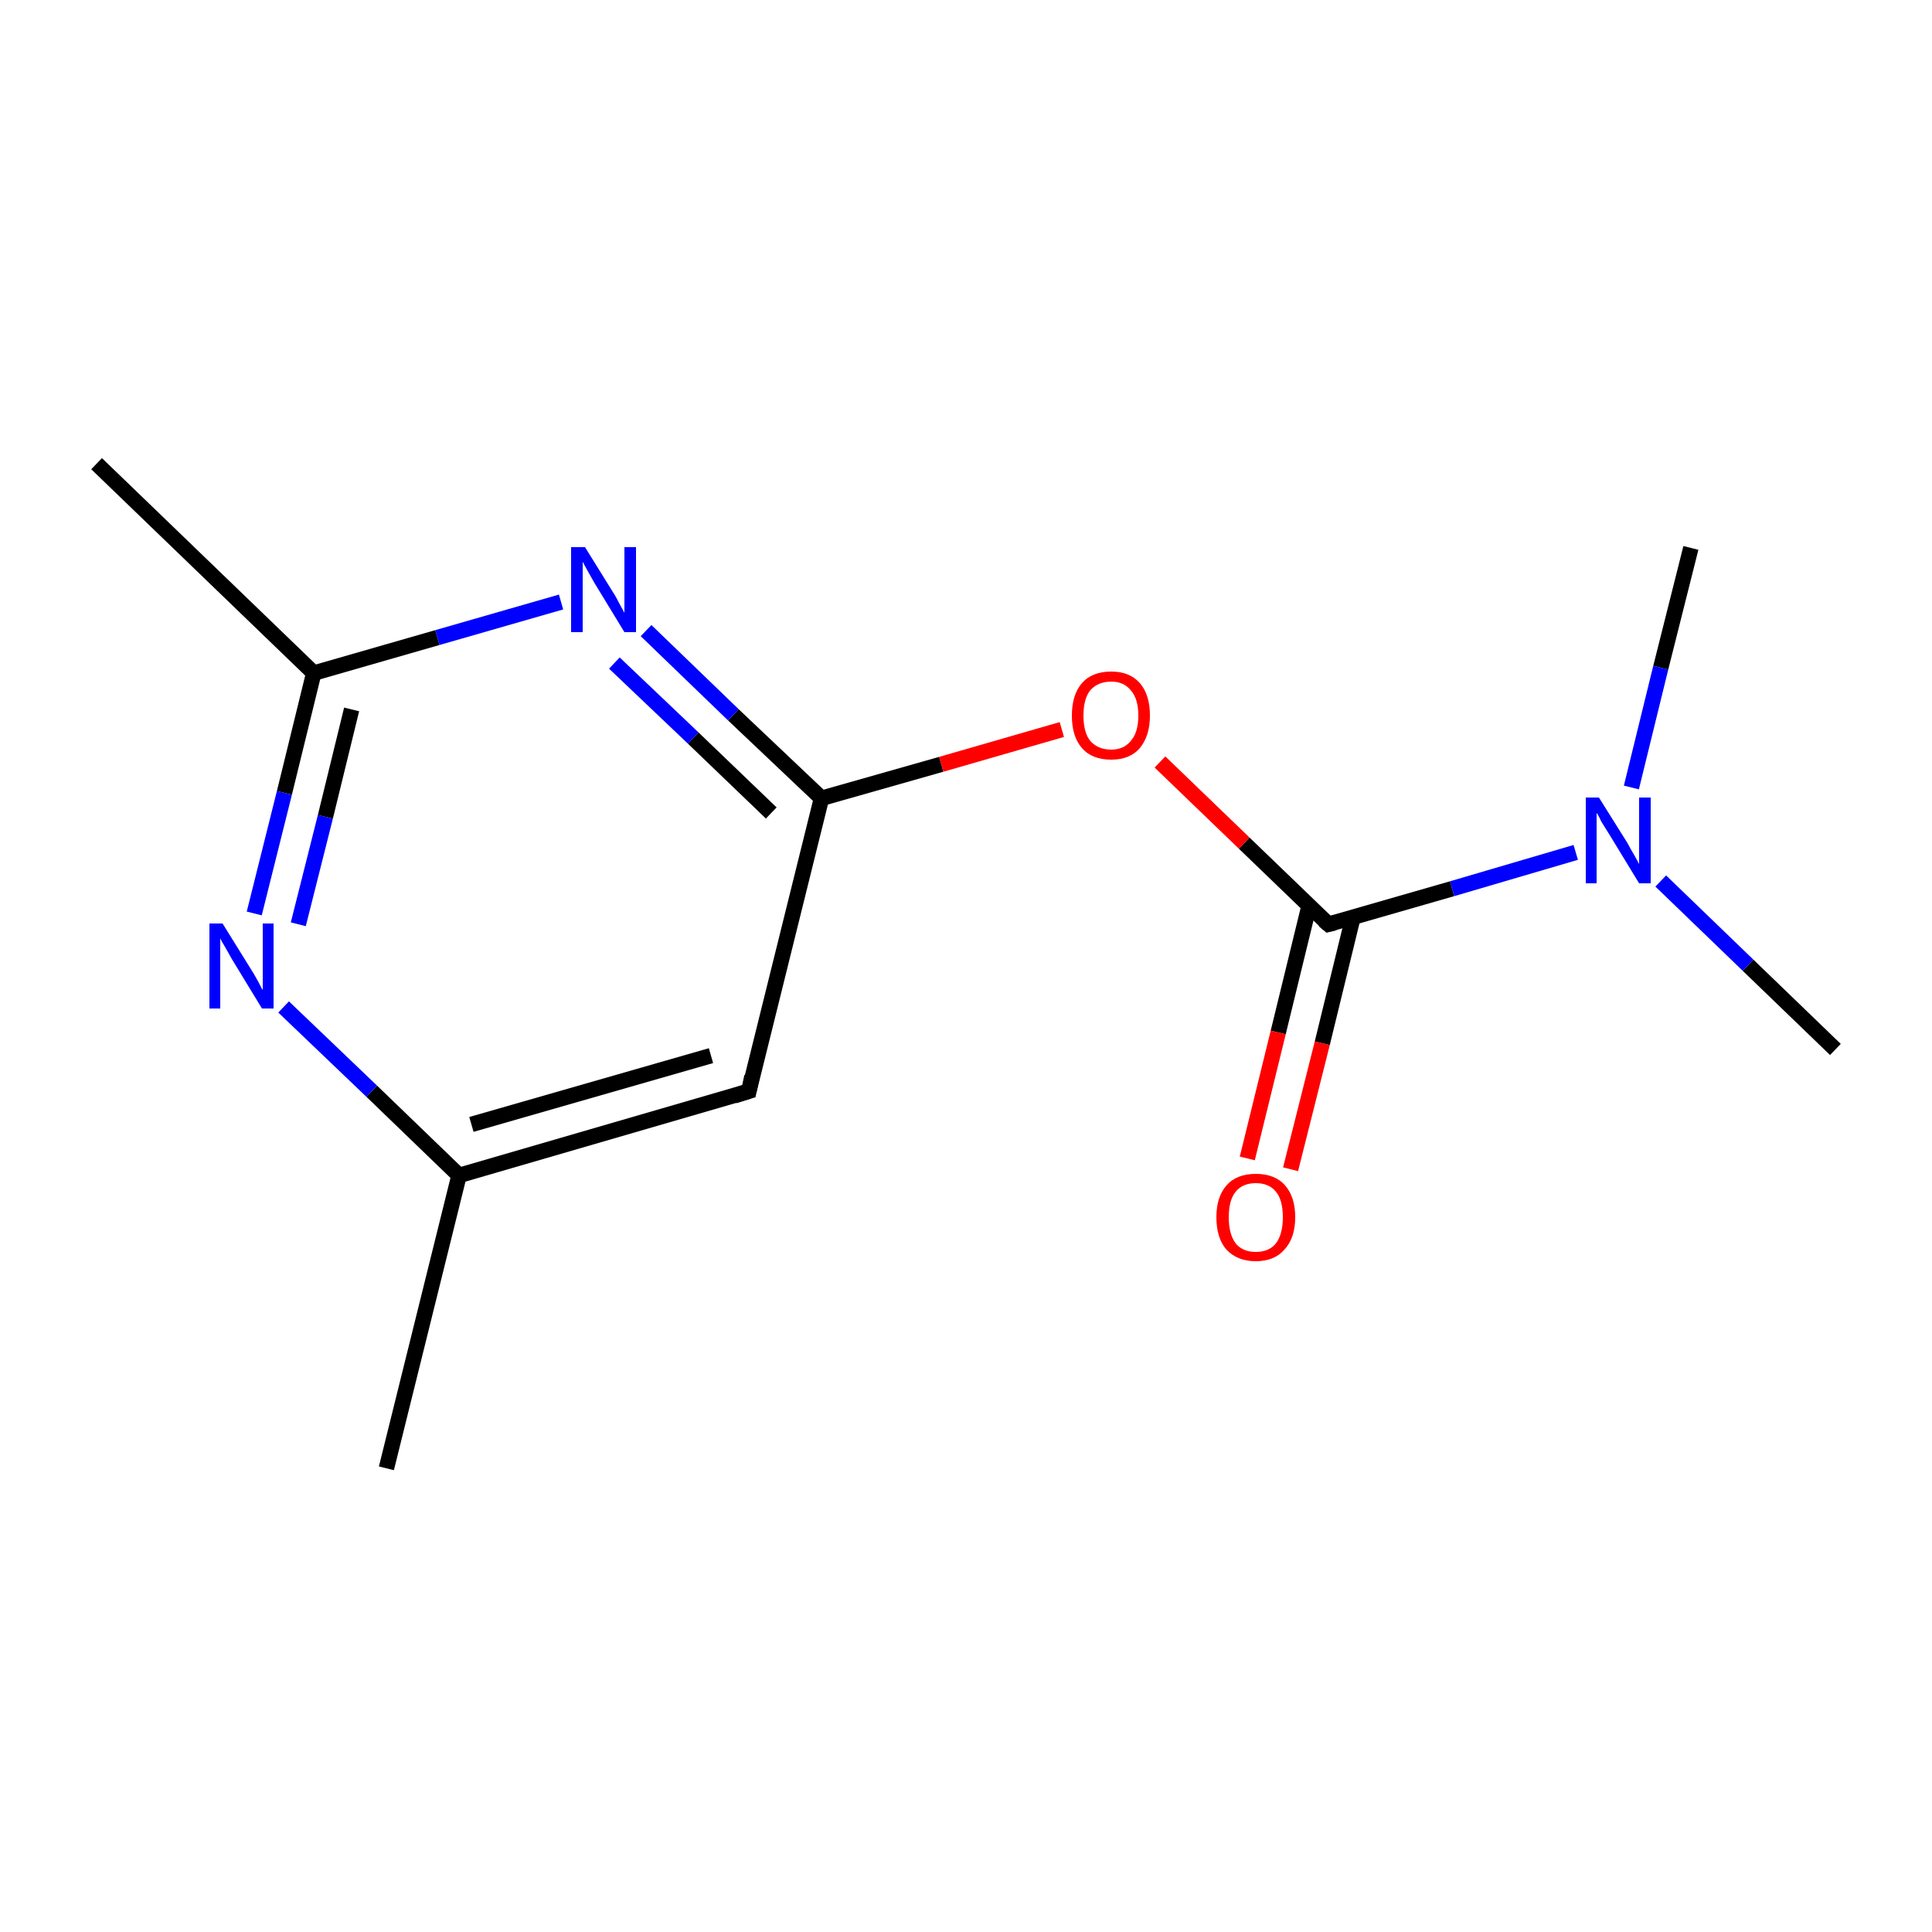 <?xml version='1.0' encoding='iso-8859-1'?>
<svg version='1.1' baseProfile='full'
              xmlns='http://www.w3.org/2000/svg'
                      xmlns:rdkit='http://www.rdkit.org/xml'
                      xmlns:xlink='http://www.w3.org/1999/xlink'
                  xml:space='preserve'
width='250px' height='250px' viewBox='0 0 250 250'>
<!-- END OF HEADER -->
<rect style='opacity:1.0;fill:#FFFFFF;stroke:none' width='250.0' height='250.0' x='0.0' y='0.0'> </rect>
<path class='bond-0 atom-0 atom-5' d='M 50.0,190.0 L 59.4,152.1' style='fill:none;fill-rule:evenodd;stroke:#000000;stroke-width:2.0px;stroke-linecap:butt;stroke-linejoin:miter;stroke-opacity:1' />
<path class='bond-1 atom-1 atom-6' d='M 12.5,60.0 L 40.6,87.1' style='fill:none;fill-rule:evenodd;stroke:#000000;stroke-width:2.0px;stroke-linecap:butt;stroke-linejoin:miter;stroke-opacity:1' />
<path class='bond-2 atom-2 atom-11' d='M 237.5,135.8 L 226.2,124.9' style='fill:none;fill-rule:evenodd;stroke:#000000;stroke-width:2.0px;stroke-linecap:butt;stroke-linejoin:miter;stroke-opacity:1' />
<path class='bond-2 atom-2 atom-11' d='M 226.2,124.9 L 214.9,114.0' style='fill:none;fill-rule:evenodd;stroke:#0000FF;stroke-width:2.0px;stroke-linecap:butt;stroke-linejoin:miter;stroke-opacity:1' />
<path class='bond-3 atom-3 atom-11' d='M 218.8,70.9 L 214.9,86.4' style='fill:none;fill-rule:evenodd;stroke:#000000;stroke-width:2.0px;stroke-linecap:butt;stroke-linejoin:miter;stroke-opacity:1' />
<path class='bond-3 atom-3 atom-11' d='M 214.9,86.4 L 211.1,101.9' style='fill:none;fill-rule:evenodd;stroke:#0000FF;stroke-width:2.0px;stroke-linecap:butt;stroke-linejoin:miter;stroke-opacity:1' />
<path class='bond-4 atom-4 atom-5' d='M 96.9,141.2 L 59.4,152.1' style='fill:none;fill-rule:evenodd;stroke:#000000;stroke-width:2.0px;stroke-linecap:butt;stroke-linejoin:miter;stroke-opacity:1' />
<path class='bond-4 atom-4 atom-5' d='M 92.0,136.6 L 61.0,145.5' style='fill:none;fill-rule:evenodd;stroke:#000000;stroke-width:2.0px;stroke-linecap:butt;stroke-linejoin:miter;stroke-opacity:1' />
<path class='bond-5 atom-4 atom-7' d='M 96.9,141.2 L 106.3,103.3' style='fill:none;fill-rule:evenodd;stroke:#000000;stroke-width:2.0px;stroke-linecap:butt;stroke-linejoin:miter;stroke-opacity:1' />
<path class='bond-6 atom-5 atom-9' d='M 59.4,152.1 L 48.1,141.2' style='fill:none;fill-rule:evenodd;stroke:#000000;stroke-width:2.0px;stroke-linecap:butt;stroke-linejoin:miter;stroke-opacity:1' />
<path class='bond-6 atom-5 atom-9' d='M 48.1,141.2 L 36.7,130.3' style='fill:none;fill-rule:evenodd;stroke:#0000FF;stroke-width:2.0px;stroke-linecap:butt;stroke-linejoin:miter;stroke-opacity:1' />
<path class='bond-7 atom-6 atom-9' d='M 40.6,87.1 L 36.8,102.6' style='fill:none;fill-rule:evenodd;stroke:#000000;stroke-width:2.0px;stroke-linecap:butt;stroke-linejoin:miter;stroke-opacity:1' />
<path class='bond-7 atom-6 atom-9' d='M 36.8,102.6 L 32.9,118.2' style='fill:none;fill-rule:evenodd;stroke:#0000FF;stroke-width:2.0px;stroke-linecap:butt;stroke-linejoin:miter;stroke-opacity:1' />
<path class='bond-7 atom-6 atom-9' d='M 45.5,91.8 L 42.1,105.7' style='fill:none;fill-rule:evenodd;stroke:#000000;stroke-width:2.0px;stroke-linecap:butt;stroke-linejoin:miter;stroke-opacity:1' />
<path class='bond-7 atom-6 atom-9' d='M 42.1,105.7 L 38.6,119.6' style='fill:none;fill-rule:evenodd;stroke:#0000FF;stroke-width:2.0px;stroke-linecap:butt;stroke-linejoin:miter;stroke-opacity:1' />
<path class='bond-8 atom-6 atom-10' d='M 40.6,87.1 L 56.6,82.5' style='fill:none;fill-rule:evenodd;stroke:#000000;stroke-width:2.0px;stroke-linecap:butt;stroke-linejoin:miter;stroke-opacity:1' />
<path class='bond-8 atom-6 atom-10' d='M 56.6,82.5 L 72.6,77.9' style='fill:none;fill-rule:evenodd;stroke:#0000FF;stroke-width:2.0px;stroke-linecap:butt;stroke-linejoin:miter;stroke-opacity:1' />
<path class='bond-9 atom-7 atom-10' d='M 106.3,103.3 L 94.9,92.5' style='fill:none;fill-rule:evenodd;stroke:#000000;stroke-width:2.0px;stroke-linecap:butt;stroke-linejoin:miter;stroke-opacity:1' />
<path class='bond-9 atom-7 atom-10' d='M 94.9,92.5 L 83.6,81.6' style='fill:none;fill-rule:evenodd;stroke:#0000FF;stroke-width:2.0px;stroke-linecap:butt;stroke-linejoin:miter;stroke-opacity:1' />
<path class='bond-9 atom-7 atom-10' d='M 99.8,105.2 L 89.7,95.5' style='fill:none;fill-rule:evenodd;stroke:#000000;stroke-width:2.0px;stroke-linecap:butt;stroke-linejoin:miter;stroke-opacity:1' />
<path class='bond-9 atom-7 atom-10' d='M 89.7,95.5 L 79.5,85.8' style='fill:none;fill-rule:evenodd;stroke:#0000FF;stroke-width:2.0px;stroke-linecap:butt;stroke-linejoin:miter;stroke-opacity:1' />
<path class='bond-10 atom-7 atom-13' d='M 106.3,103.3 L 121.8,98.9' style='fill:none;fill-rule:evenodd;stroke:#000000;stroke-width:2.0px;stroke-linecap:butt;stroke-linejoin:miter;stroke-opacity:1' />
<path class='bond-10 atom-7 atom-13' d='M 121.8,98.9 L 137.4,94.4' style='fill:none;fill-rule:evenodd;stroke:#FF0000;stroke-width:2.0px;stroke-linecap:butt;stroke-linejoin:miter;stroke-opacity:1' />
<path class='bond-11 atom-8 atom-11' d='M 171.9,119.6 L 187.9,115.0' style='fill:none;fill-rule:evenodd;stroke:#000000;stroke-width:2.0px;stroke-linecap:butt;stroke-linejoin:miter;stroke-opacity:1' />
<path class='bond-11 atom-8 atom-11' d='M 187.9,115.0 L 203.9,110.3' style='fill:none;fill-rule:evenodd;stroke:#0000FF;stroke-width:2.0px;stroke-linecap:butt;stroke-linejoin:miter;stroke-opacity:1' />
<path class='bond-12 atom-8 atom-12' d='M 169.4,117.2 L 165.4,133.6' style='fill:none;fill-rule:evenodd;stroke:#000000;stroke-width:2.0px;stroke-linecap:butt;stroke-linejoin:miter;stroke-opacity:1' />
<path class='bond-12 atom-8 atom-12' d='M 165.4,133.6 L 161.4,149.9' style='fill:none;fill-rule:evenodd;stroke:#FF0000;stroke-width:2.0px;stroke-linecap:butt;stroke-linejoin:miter;stroke-opacity:1' />
<path class='bond-12 atom-8 atom-12' d='M 175.1,118.6 L 171.1,135.0' style='fill:none;fill-rule:evenodd;stroke:#000000;stroke-width:2.0px;stroke-linecap:butt;stroke-linejoin:miter;stroke-opacity:1' />
<path class='bond-12 atom-8 atom-12' d='M 171.1,135.0 L 167.0,151.3' style='fill:none;fill-rule:evenodd;stroke:#FF0000;stroke-width:2.0px;stroke-linecap:butt;stroke-linejoin:miter;stroke-opacity:1' />
<path class='bond-13 atom-8 atom-13' d='M 171.9,119.6 L 161.0,109.1' style='fill:none;fill-rule:evenodd;stroke:#000000;stroke-width:2.0px;stroke-linecap:butt;stroke-linejoin:miter;stroke-opacity:1' />
<path class='bond-13 atom-8 atom-13' d='M 161.0,109.1 L 150.1,98.6' style='fill:none;fill-rule:evenodd;stroke:#FF0000;stroke-width:2.0px;stroke-linecap:butt;stroke-linejoin:miter;stroke-opacity:1' />
<path d='M 95.0,141.8 L 96.9,141.2 L 97.3,139.3' style='fill:none;stroke:#000000;stroke-width:2.0px;stroke-linecap:butt;stroke-linejoin:miter;stroke-opacity:1;' />
<path d='M 172.7,119.4 L 171.9,119.6 L 171.3,119.1' style='fill:none;stroke:#000000;stroke-width:2.0px;stroke-linecap:butt;stroke-linejoin:miter;stroke-opacity:1;' />
<path class='atom-9' d='M 28.8 119.5
L 32.4 125.3
Q 32.8 125.9, 33.4 127.0
Q 33.9 128.0, 34.0 128.1
L 34.0 119.5
L 35.4 119.5
L 35.4 130.5
L 33.9 130.5
L 30.0 124.1
Q 29.6 123.4, 29.1 122.5
Q 28.6 121.7, 28.5 121.4
L 28.5 130.5
L 27.1 130.5
L 27.1 119.5
L 28.8 119.5
' fill='#0000FF'/>
<path class='atom-10' d='M 75.7 70.8
L 79.3 76.6
Q 79.7 77.2, 80.2 78.2
Q 80.8 79.3, 80.8 79.3
L 80.8 70.8
L 82.3 70.8
L 82.3 81.8
L 80.8 81.8
L 76.9 75.4
Q 76.5 74.7, 76.0 73.8
Q 75.5 72.9, 75.4 72.7
L 75.4 81.8
L 73.9 81.8
L 73.9 70.8
L 75.7 70.8
' fill='#0000FF'/>
<path class='atom-11' d='M 206.9 103.2
L 210.6 109.1
Q 210.9 109.7, 211.5 110.7
Q 212.1 111.8, 212.1 111.8
L 212.1 103.2
L 213.6 103.2
L 213.6 114.3
L 212.1 114.3
L 208.2 107.9
Q 207.7 107.1, 207.2 106.3
Q 206.8 105.4, 206.6 105.2
L 206.6 114.3
L 205.2 114.3
L 205.2 103.2
L 206.9 103.2
' fill='#0000FF'/>
<path class='atom-12' d='M 157.4 157.5
Q 157.4 154.9, 158.7 153.4
Q 160.0 151.9, 162.5 151.9
Q 165.0 151.9, 166.3 153.4
Q 167.6 154.9, 167.6 157.5
Q 167.6 160.2, 166.2 161.7
Q 164.9 163.2, 162.5 163.2
Q 160.1 163.2, 158.7 161.7
Q 157.4 160.2, 157.4 157.5
M 162.5 162.0
Q 164.2 162.0, 165.1 160.9
Q 166.0 159.7, 166.0 157.5
Q 166.0 155.3, 165.1 154.2
Q 164.2 153.1, 162.5 153.1
Q 160.8 153.1, 159.9 154.2
Q 159.0 155.3, 159.0 157.5
Q 159.0 159.7, 159.9 160.9
Q 160.8 162.0, 162.5 162.0
' fill='#FF0000'/>
<path class='atom-13' d='M 138.7 92.6
Q 138.7 89.9, 140.0 88.4
Q 141.3 86.9, 143.8 86.9
Q 146.2 86.9, 147.5 88.4
Q 148.8 89.9, 148.8 92.6
Q 148.8 95.2, 147.5 96.8
Q 146.2 98.3, 143.8 98.3
Q 141.3 98.3, 140.0 96.8
Q 138.7 95.3, 138.7 92.6
M 143.8 97.0
Q 145.4 97.0, 146.3 95.9
Q 147.3 94.8, 147.3 92.6
Q 147.3 90.4, 146.3 89.3
Q 145.4 88.2, 143.8 88.2
Q 142.1 88.2, 141.1 89.3
Q 140.2 90.4, 140.2 92.6
Q 140.2 94.8, 141.1 95.9
Q 142.1 97.0, 143.8 97.0
' fill='#FF0000'/>
</svg>

